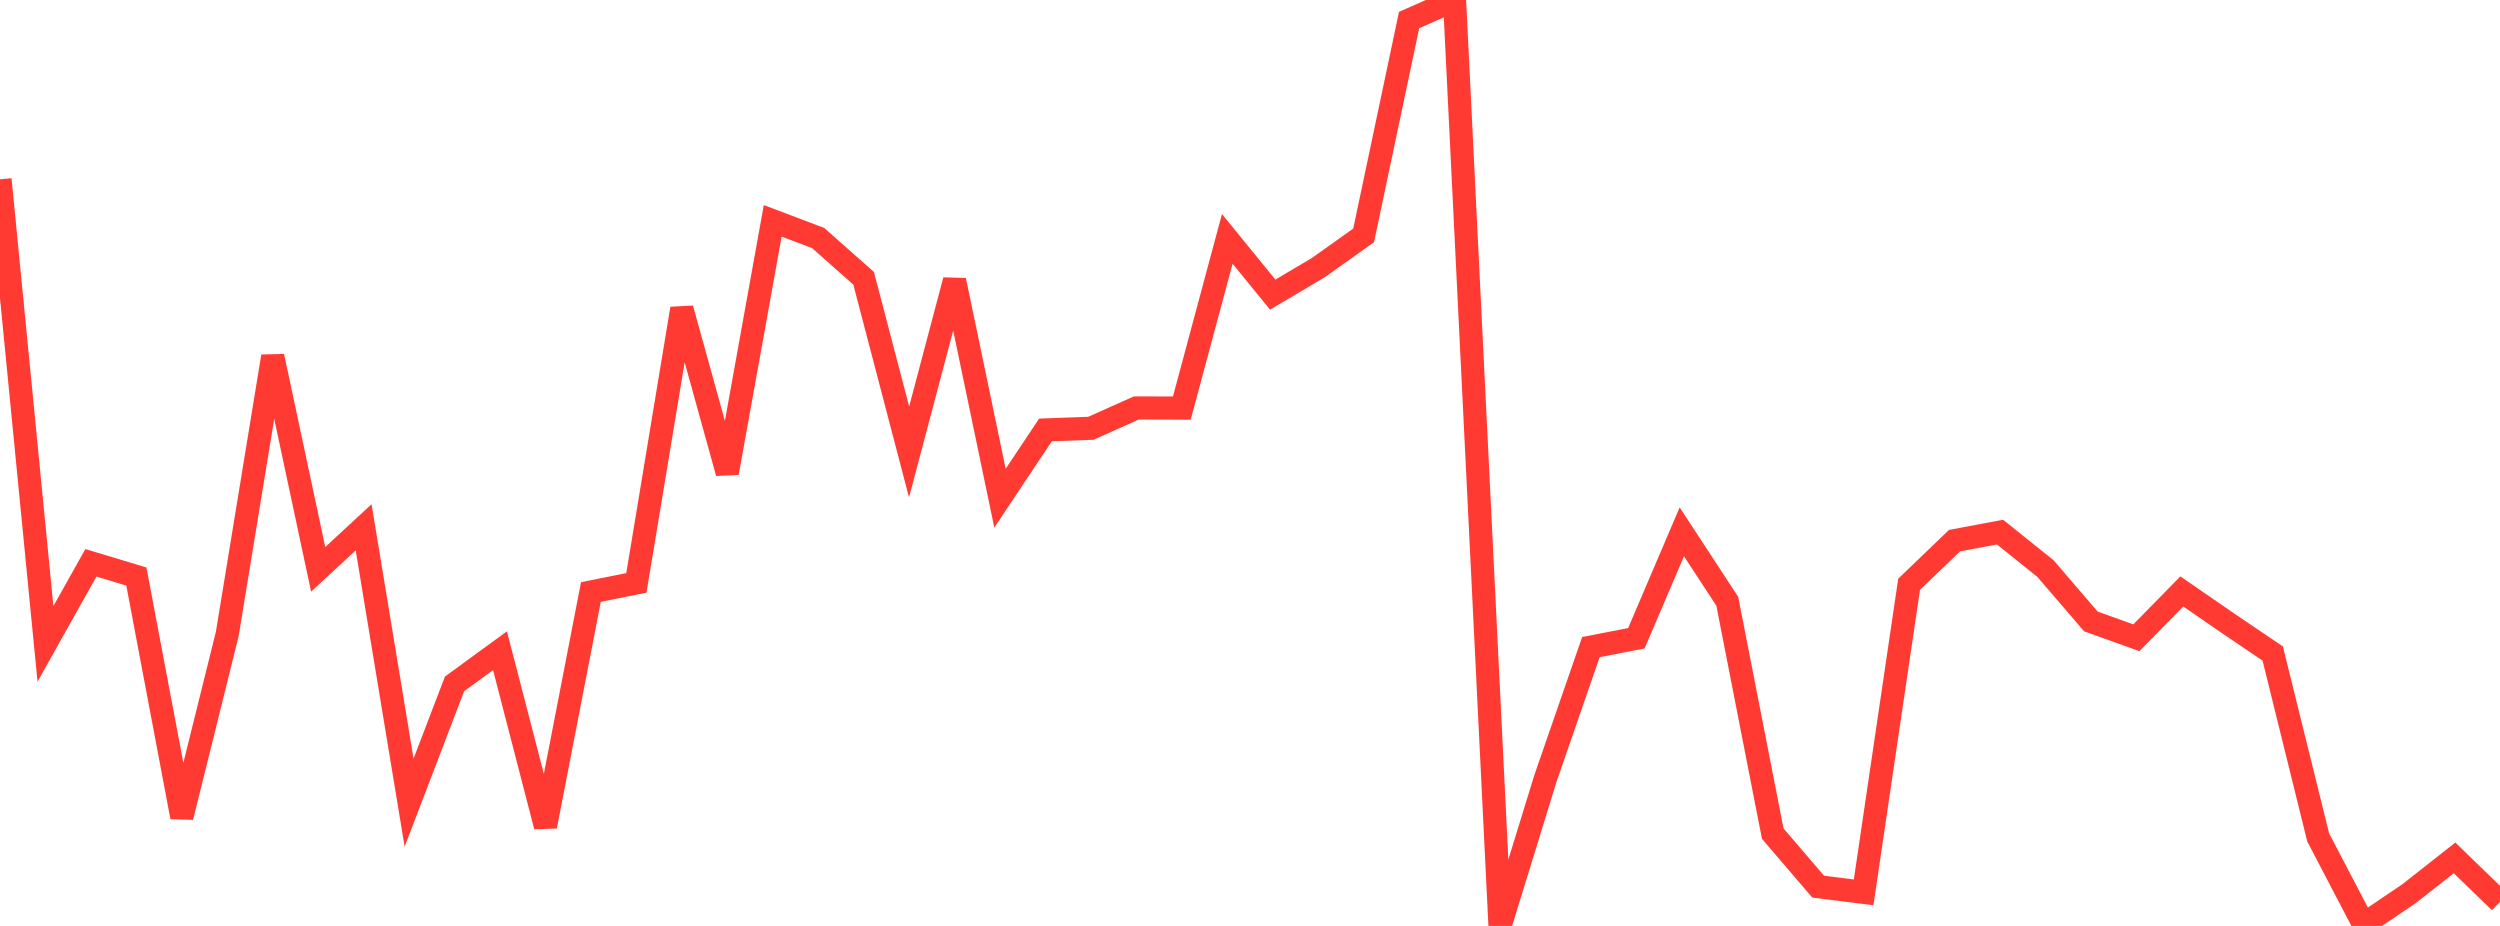 <?xml version="1.0" standalone="no"?>
<!DOCTYPE svg PUBLIC "-//W3C//DTD SVG 1.1//EN" "http://www.w3.org/Graphics/SVG/1.1/DTD/svg11.dtd">

<svg width="135" height="50" viewBox="0 0 135 50" preserveAspectRatio="none" 
  xmlns="http://www.w3.org/2000/svg"
  xmlns:xlink="http://www.w3.org/1999/xlink">


<polyline points="0.0, 9.684 2.455, 34.768 4.909, 30.393 7.364, 31.133 9.818, 44.122 12.273, 34.23 14.727, 19.243 17.182, 30.744 19.636, 28.474 22.091, 43.343 24.545, 36.929 27.0, 35.139 29.455, 44.623 31.909, 31.968 34.364, 31.477 36.818, 16.666 39.273, 25.536 41.727, 11.924 44.182, 12.855 46.636, 15.027 49.091, 24.405 51.545, 15.136 54.0, 26.903 56.455, 23.217 58.909, 23.127 61.364, 22.029 63.818, 22.037 66.273, 12.899 68.727, 15.91 71.182, 14.456 73.636, 12.711 76.091, 1.083 78.545, 0.0 81.0, 50.0 83.455, 42.029 85.909, 34.943 88.364, 34.466 90.818, 28.718 93.273, 32.469 95.727, 45.015 98.182, 47.88 100.636, 48.187 103.091, 31.552 105.545, 29.195 108.0, 28.734 110.455, 30.703 112.909, 33.559 115.364, 34.44 117.818, 31.938 120.273, 33.63 122.727, 35.29 125.182, 45.22 127.636, 49.915 130.091, 48.257 132.545, 46.326 135.0, 48.704" fill="none" stroke="#ff3a33" stroke-width="1.25"/>

</svg>